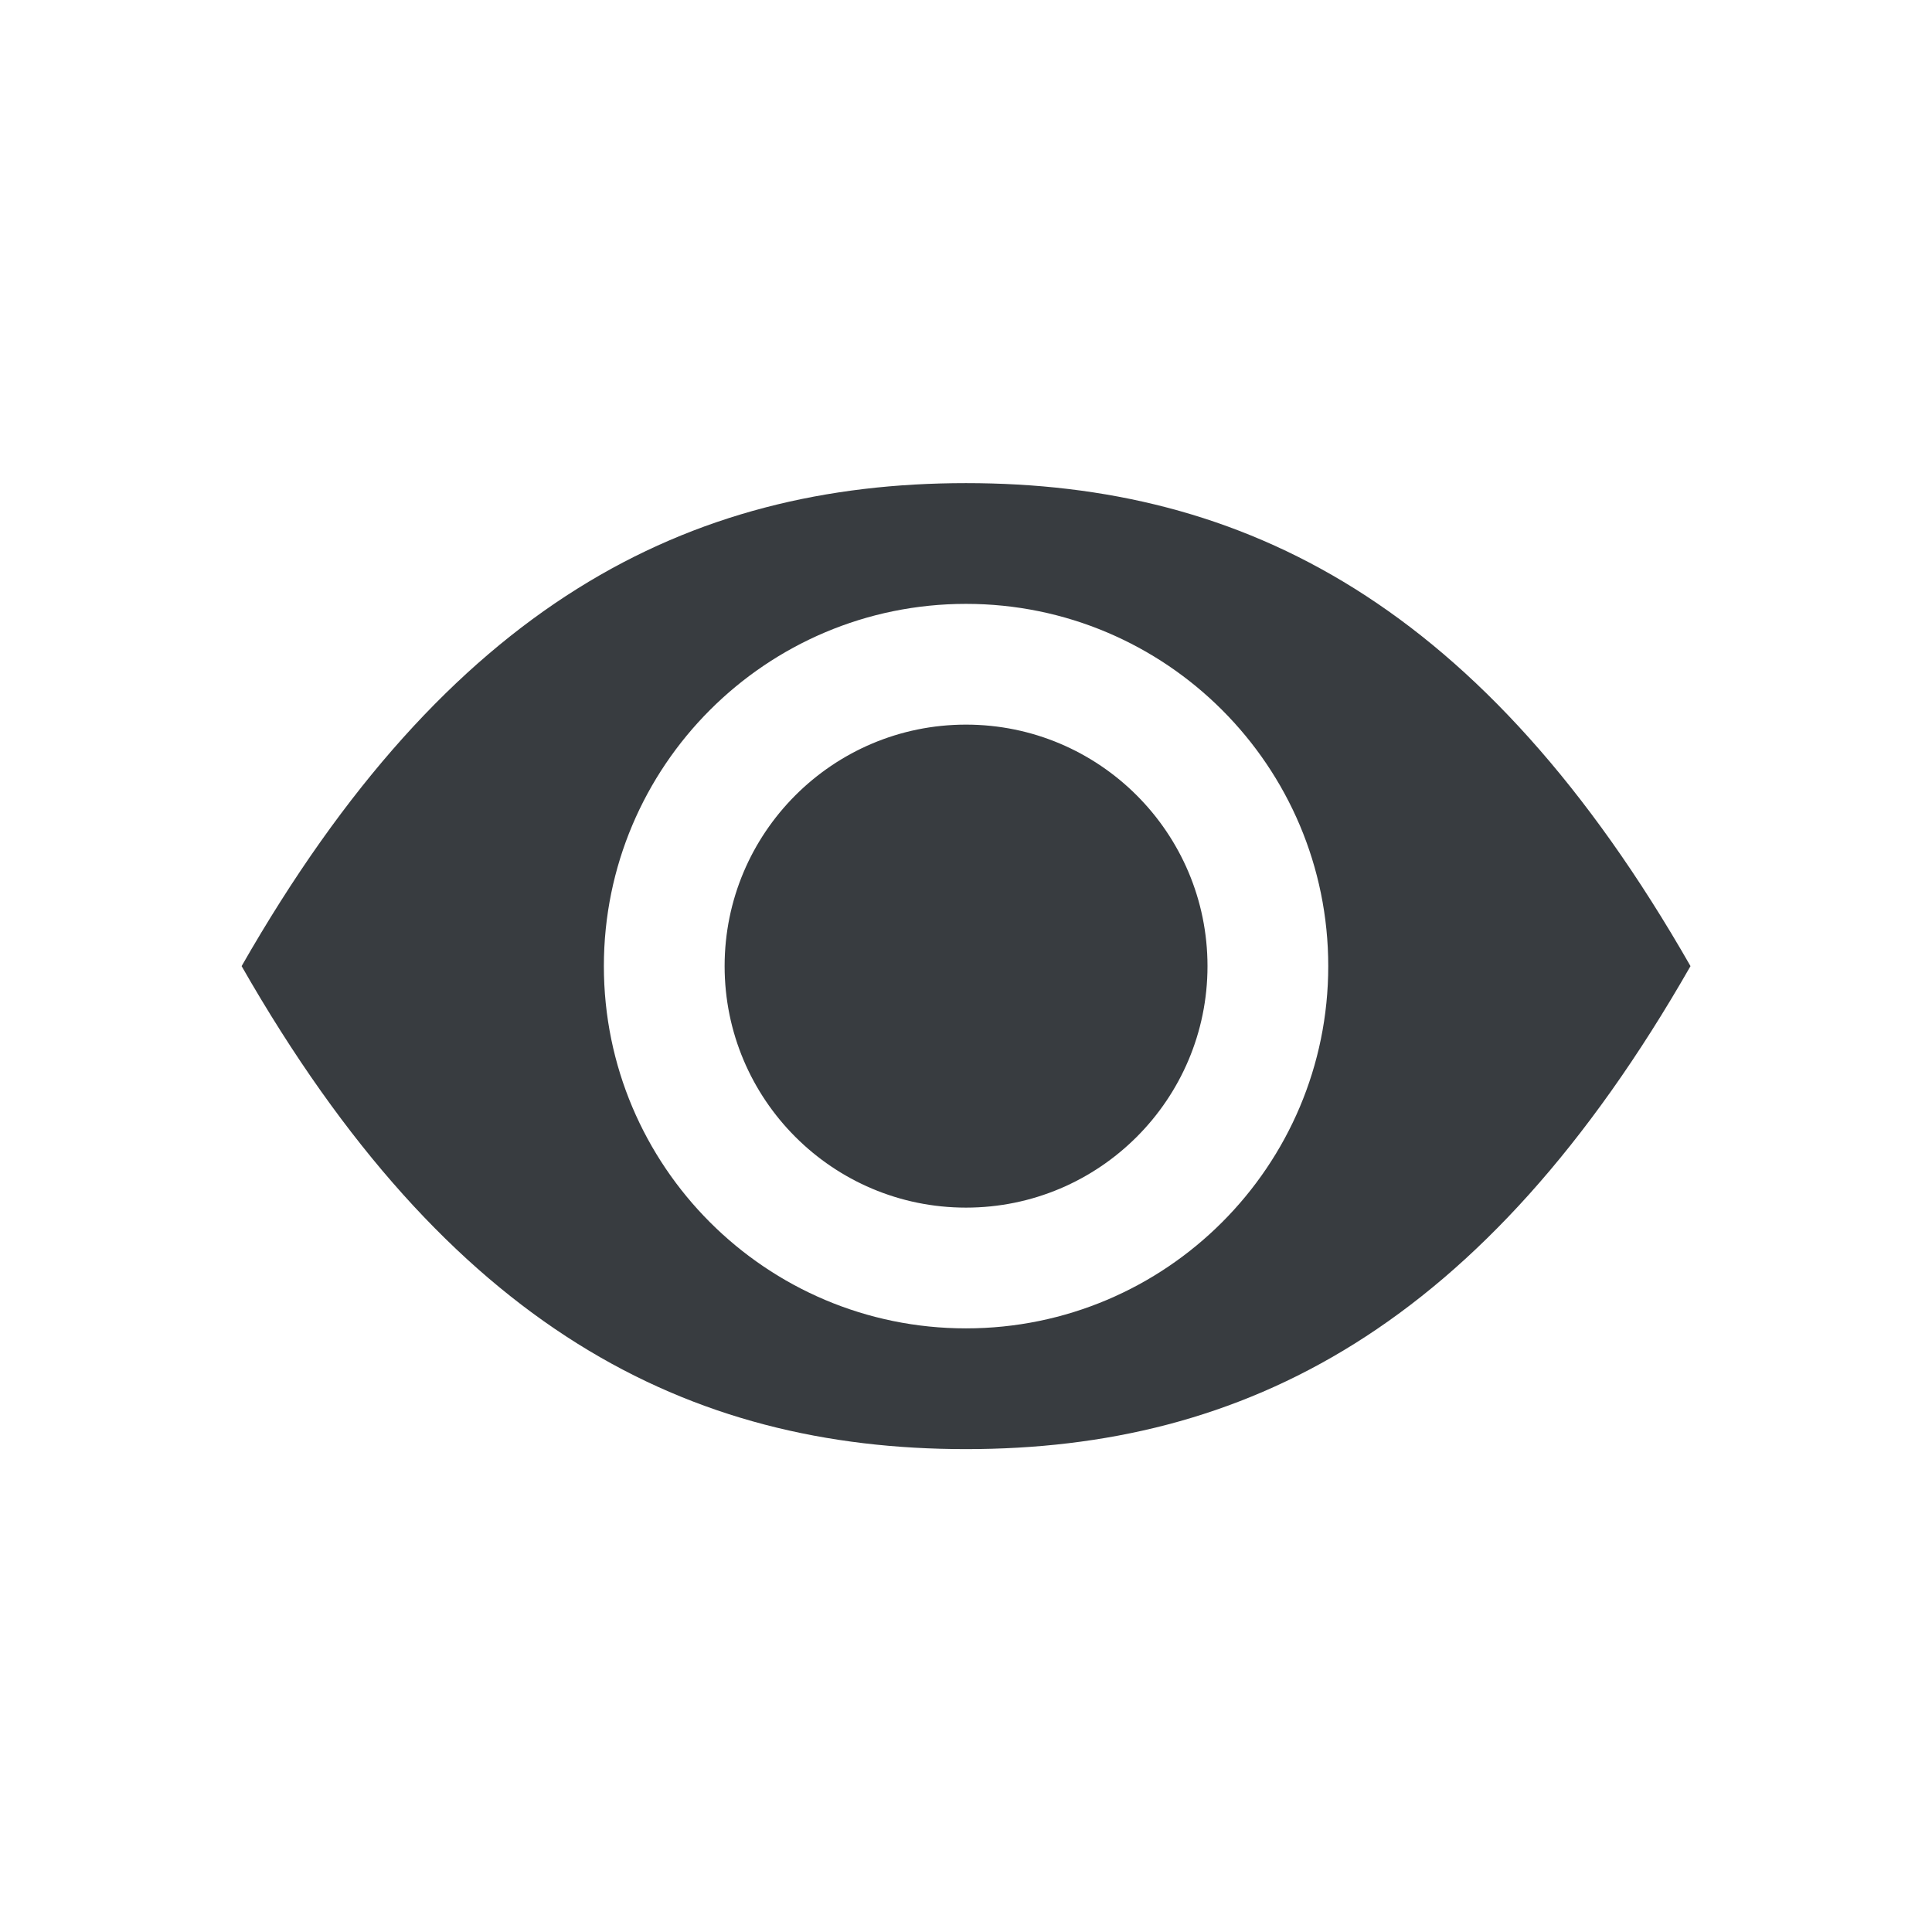 <?xml version="1.0" encoding="UTF-8" standalone="no"?>
<svg
   version="1.1"
   overflow="visible"
   width="16px"
   height="16px"
   viewBox="0 0 16 16"
   id="svg5"
   sodipodi:docname="ic_show_track.svg"
   inkscape:version="1.1 (c68e22c387, 2021-05-23)"
   xmlns:inkscape="http://www.inkscape.org/namespaces/inkscape"
   xmlns:sodipodi="http://sodipodi.sourceforge.net/DTD/sodipodi-0.dtd"
   xmlns="http://www.w3.org/2000/svg"
   xmlns:svg="http://www.w3.org/2000/svg">
  <defs
     id="defs9" />
  <sodipodi:namedview
     id="namedview7"
     pagecolor="#ffffff"
     bordercolor="#666666"
     borderopacity="1.0"
     inkscape:pageshadow="2"
     inkscape:pageopacity="0.0"
     inkscape:pagecheckerboard="0"
     showgrid="false"
     inkscape:zoom="54.5625"
     inkscape:cx="8"
     inkscape:cy="8"
     inkscape:window-width="1920"
     inkscape:window-height="1017"
     inkscape:window-x="3832"
     inkscape:window-y="-8"
     inkscape:window-maximized="1"
     inkscape:current-layer="Document" />
  <g
     id="Document">
    <path
       d="M 2.001,8.001 C 3.715,5.001 5.698,4.001 8,4.001 C 10.303,4.001 12.285,5.001 14,8.001 C 12.285,11.001 10.303,12.001 8,12.001 C 5.698,12.001 3.715,11.001 2.001,8.001 Z M 11,8.001 C 11,6.345 9.656,5.001 8,5.001 C 6.344,5.001 5.001,6.345 5.001,8.001 C 5.001,9.657 6.344,11.001 8,11.001 C 9.656,11.001 11,9.657 11,8.001 Z M 6.001,8.001 C 6.001,6.897 6.896,6.001 8,6.001 C 9.104,6.001 10,6.897 10,8.001 C 10,9.105 9.104,10.001 8,10.001 C 6.896,10.001 6.001,9.105 6.001,8.001 Z"
       fill="#ff0000"
       id="path2"
       style="fill:#383c40;fill-opacity:1" />
  </g>
</svg>
